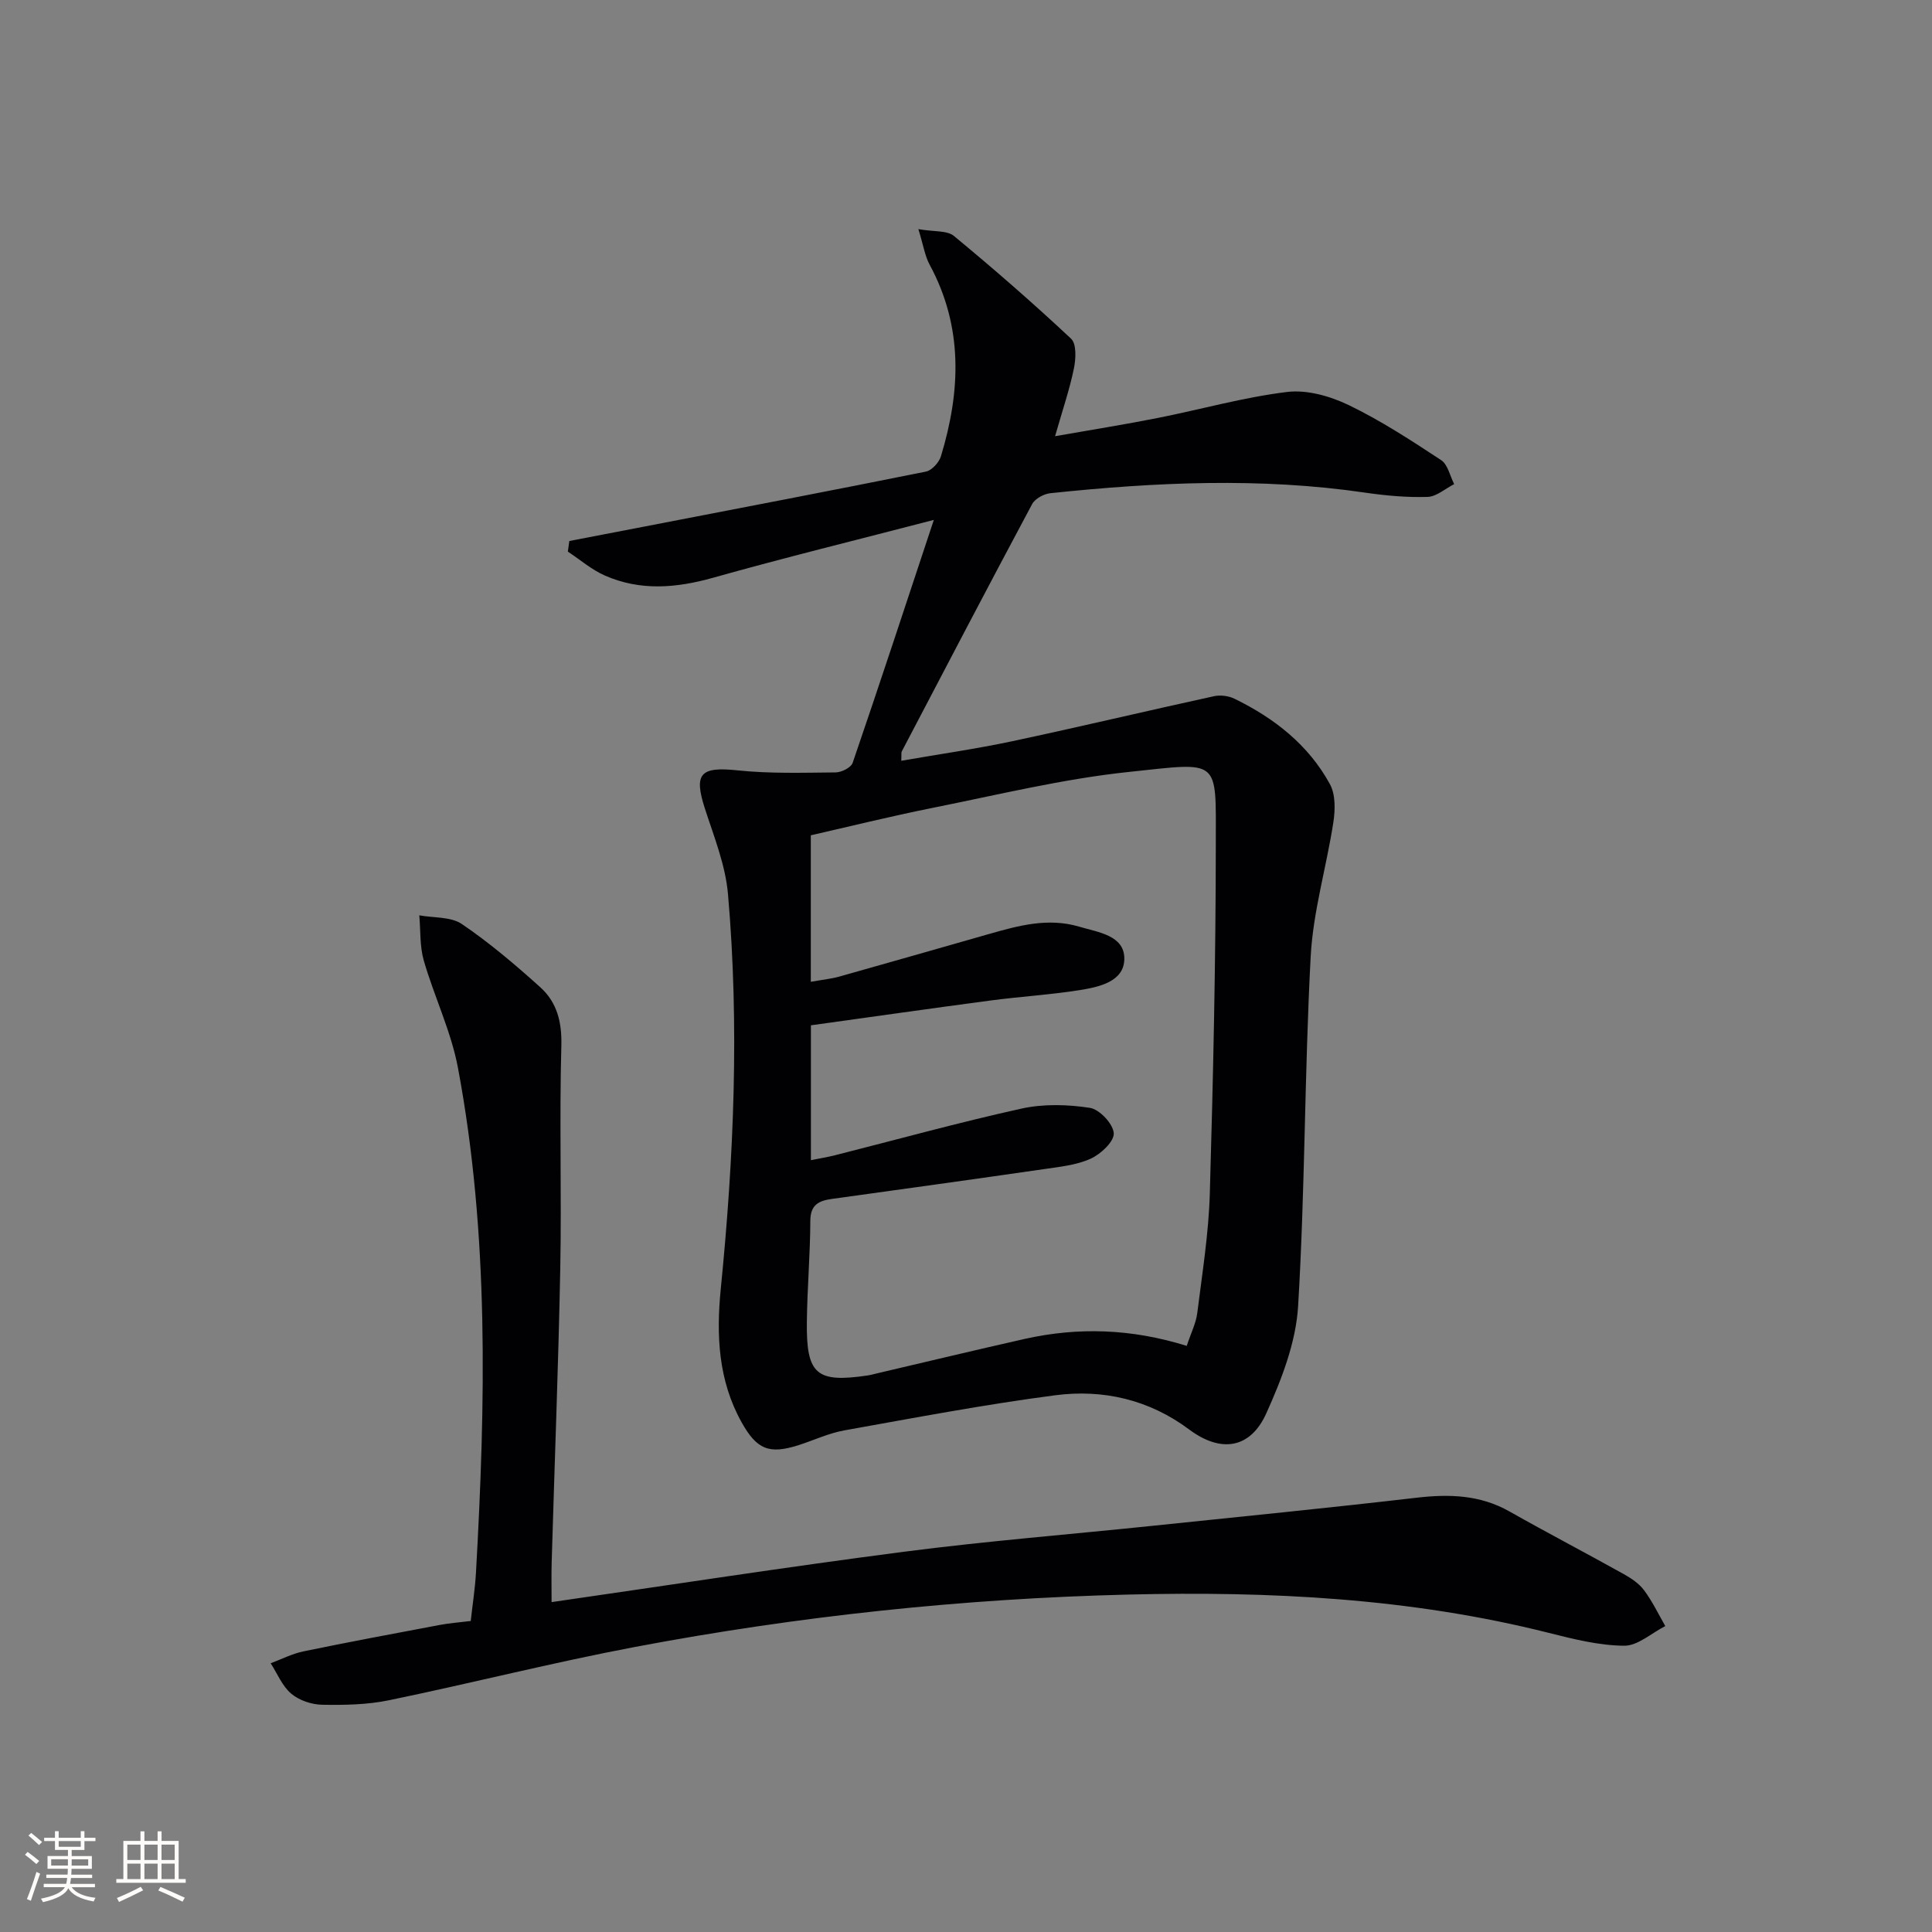 <svg enable-background="new 0 0 400 400" viewBox="0 0 400 400" xmlns="http://www.w3.org/2000/svg"><rect x="0" y="0" width="400" height="400" fill="#808080" stroke="none"/><path d="m186.6 157.51c7.81-1.36 15.45-2.45 22.99-4.05 13.95-2.97 27.83-6.28 41.76-9.32 1.33-.29 3.03-.07 4.25.53 8.24 4.02 15.31 9.55 19.75 17.69 1.17 2.14 1.1 5.31.71 7.87-1.43 9.31-4.21 18.52-4.7 27.86-1.28 24.09-1.15 48.26-2.6 72.33-.45 7.52-3.42 15.17-6.57 22.16-3.34 7.44-9.47 8.24-15.97 3.39-8.29-6.19-17.83-8.4-27.79-7.09-14.61 1.91-29.12 4.67-43.64 7.27-3.23.58-6.29 2.04-9.45 3.05-6.11 1.95-8.65.91-11.8-4.73-4.85-8.69-5.26-18.08-4.31-27.65 2.71-27.2 3.87-54.46 1.49-81.72-.52-6-2.9-11.88-4.78-17.7-2.35-7.26-.92-8.71 6.73-7.91 6.72.71 13.55.49 20.33.43 1.22-.01 3.19-.99 3.53-1.97 5.57-16.25 10.93-32.58 16.81-50.31-16.02 4.17-30.94 7.82-45.72 11.98-7.65 2.15-15.08 2.76-22.41-.47-2.74-1.21-5.1-3.27-7.64-4.94.1-.73.2-1.47.3-2.2 5.23-1.01 10.46-2.01 15.69-3.02 19.39-3.75 38.78-7.45 58.14-11.35 1.23-.25 2.72-1.89 3.11-3.18 4.1-13.48 4.63-26.78-2.34-39.66-.98-1.82-1.29-4-2.33-7.36 3.24.57 5.93.23 7.37 1.42 8.29 6.85 16.41 13.92 24.25 21.27 1.15 1.08.99 4.18.58 6.16-.89 4.34-2.34 8.57-3.9 14.02 7.72-1.36 14.5-2.43 21.23-3.77 8.95-1.77 17.79-4.29 26.82-5.39 4.11-.5 8.9.87 12.75 2.72 6.67 3.22 12.94 7.32 19.14 11.4 1.38.91 1.82 3.27 2.69 4.96-1.83.93-3.65 2.59-5.51 2.65-4.29.13-8.63-.26-12.89-.88-21.74-3.19-43.47-2.17-65.19.11-1.36.14-3.19 1.13-3.79 2.26-9.1 17.01-18.03 34.11-26.98 51.19-.14.26-.05.63-.11 1.95zm59.1 121.14c.9-2.73 1.92-4.71 2.18-6.79 1.03-8.23 2.36-16.48 2.6-24.75.7-24.13 1.23-48.28 1.24-72.42 0-17.87 1.02-16.87-18-14.87-13.66 1.44-27.13 4.74-40.63 7.44-8.73 1.75-17.39 3.9-25.22 5.68v30.33c2.67-.47 4.31-.63 5.87-1.07 10.37-2.91 20.72-5.89 31.08-8.84 6.1-1.74 12.2-3.4 18.59-1.51 3.94 1.17 9.36 1.79 9.37 6.6.01 4.82-5.27 5.91-9.36 6.56-6.07.96-12.23 1.32-18.32 2.13-12.29 1.63-24.57 3.39-37.21 5.14v27.92c1.8-.36 3.4-.62 4.96-1.01 12.88-3.26 25.69-6.81 38.65-9.67 4.54-1 9.54-.86 14.16-.15 1.99.31 4.81 3.32 4.93 5.25.11 1.71-2.68 4.32-4.77 5.27-2.94 1.34-6.39 1.68-9.66 2.16-14.63 2.12-29.26 4.14-43.9 6.17-2.69.37-4.48 1.17-4.49 4.54-.03 6.98-.64 13.96-.72 20.94-.13 10.89 1.98 12.65 12.61 11.07.66-.1 1.3-.29 1.95-.44 10.18-2.38 20.34-4.82 30.53-7.12 11.06-2.47 22.08-2.14 33.56 1.44z" fill="#010104"/><path d="m114.2 331.7c24.68-3.56 48.8-7.3 72.99-10.43 17.13-2.22 34.37-3.59 51.56-5.38 18.18-1.89 36.36-3.69 54.52-5.8 6.77-.79 13.15-.61 19.25 2.84 7.81 4.42 15.77 8.57 23.61 12.94 1.58.88 3.22 1.97 4.27 3.39 1.7 2.28 2.95 4.91 4.38 7.4-2.84 1.44-5.68 4.09-8.51 4.07-5.21-.04-10.49-1.37-15.61-2.66-28.64-7.22-57.82-8.65-87.14-7.93-34.27.84-68.3 4.47-101.98 10.83-17.09 3.23-33.97 7.53-51.01 11.05-4.49.93-9.22 1.01-13.83.93-2.18-.04-4.76-.9-6.4-2.29-1.86-1.57-2.88-4.15-4.26-6.3 2.24-.83 4.43-1.97 6.74-2.45 9.41-1.95 18.86-3.71 28.31-5.49 1.95-.37 3.95-.51 6.37-.81.36-3.29.9-6.69 1.09-10.1 1.96-34.93 2.75-69.86-3.74-104.45-1.42-7.57-4.92-14.73-7.07-22.19-.85-2.96-.65-6.23-.93-9.36 2.97.55 6.52.25 8.81 1.8 5.73 3.89 11.07 8.43 16.23 13.08 3.46 3.12 4.51 7.19 4.37 12.14-.42 15.32.07 30.66-.22 45.99-.39 20.29-1.19 40.58-1.78 60.87-.08 2.65-.02 5.3-.02 8.31z" fill="#010104"/><g fill="#fcfbfa"><path d="m5.17 384 .55-.58c.85.61 1.65 1.24 2.4 1.87l-.59.64c-.83-.73-1.62-1.38-2.36-1.93m1.22 9.53-.82-.34c.71-1.76 1.37-3.64 1.98-5.63.24.13.5.25.76.36-.6 1.67-1.24 3.54-1.92 5.61m-.5-13.5.57-.54c.56.44 1.31 1.06 2.26 1.87l-.64.64c-.68-.66-1.41-1.32-2.19-1.97m3.25.46h2.24v-1.36h.77v1.36h4.57v-1.36h.76v1.36h2.28v.69h-2.28v1.84h-2.64v1.26h4.18v2.64h-4.21c0 .45-.02.86-.05 1.21h4.32v.69h-4.38c-.04.34-.1.75-.19 1.22h5.15v.69h-4.82c.87 1.19 2.51 1.92 4.93 2.19-.17.31-.3.57-.37.76-2.77-.49-4.52-1.41-5.26-2.76-.56 1.26-2.3 2.23-5.24 2.9-.12-.25-.26-.48-.43-.72 2.73-.55 4.38-1.34 4.96-2.38h-4.38v-.69h4.65c.1-.38.17-.79.21-1.22h-4.32v-.69h4.4c.03-.34.05-.75.05-1.21h-4.2v-2.64h4.23v-1.26h-2.69v-1.84h-2.24zm1.46 4.46v1.29h3.45c.01-.4.02-.57.01-.53v-.32-.45h-3.46zm1.55-2.59h4.57v-1.19h-4.57zm6.11 2.59h-3.42v.77c-.01.19-.01.37-.02.53h3.44z"/><path d="m32.63 379.16h.82v1.98h3.54v7.89h1.46v.78h-14.37v-.78h1.46v-7.89h3.54v-1.98h.82v1.98h2.73zm-3.49 11.48.5.73c-1.61.82-3.28 1.63-5 2.41-.13-.27-.28-.55-.44-.82 1.75-.72 3.4-1.49 4.94-2.32m-2.78-5.55h2.73v-3.18h-2.73zm0 3.95h2.73v-3.2h-2.73zm3.54-3.95h2.73v-3.18h-2.73zm0 3.95h2.73v-3.2h-2.73zm7.89 4.68c-1.84-.92-3.51-1.7-5.02-2.32l.45-.73c1.89.8 3.57 1.55 5.04 2.23zm-1.62-11.81h-2.73v3.18h2.73zm-2.73 7.13h2.73v-3.2h-2.73z"/></g></svg>